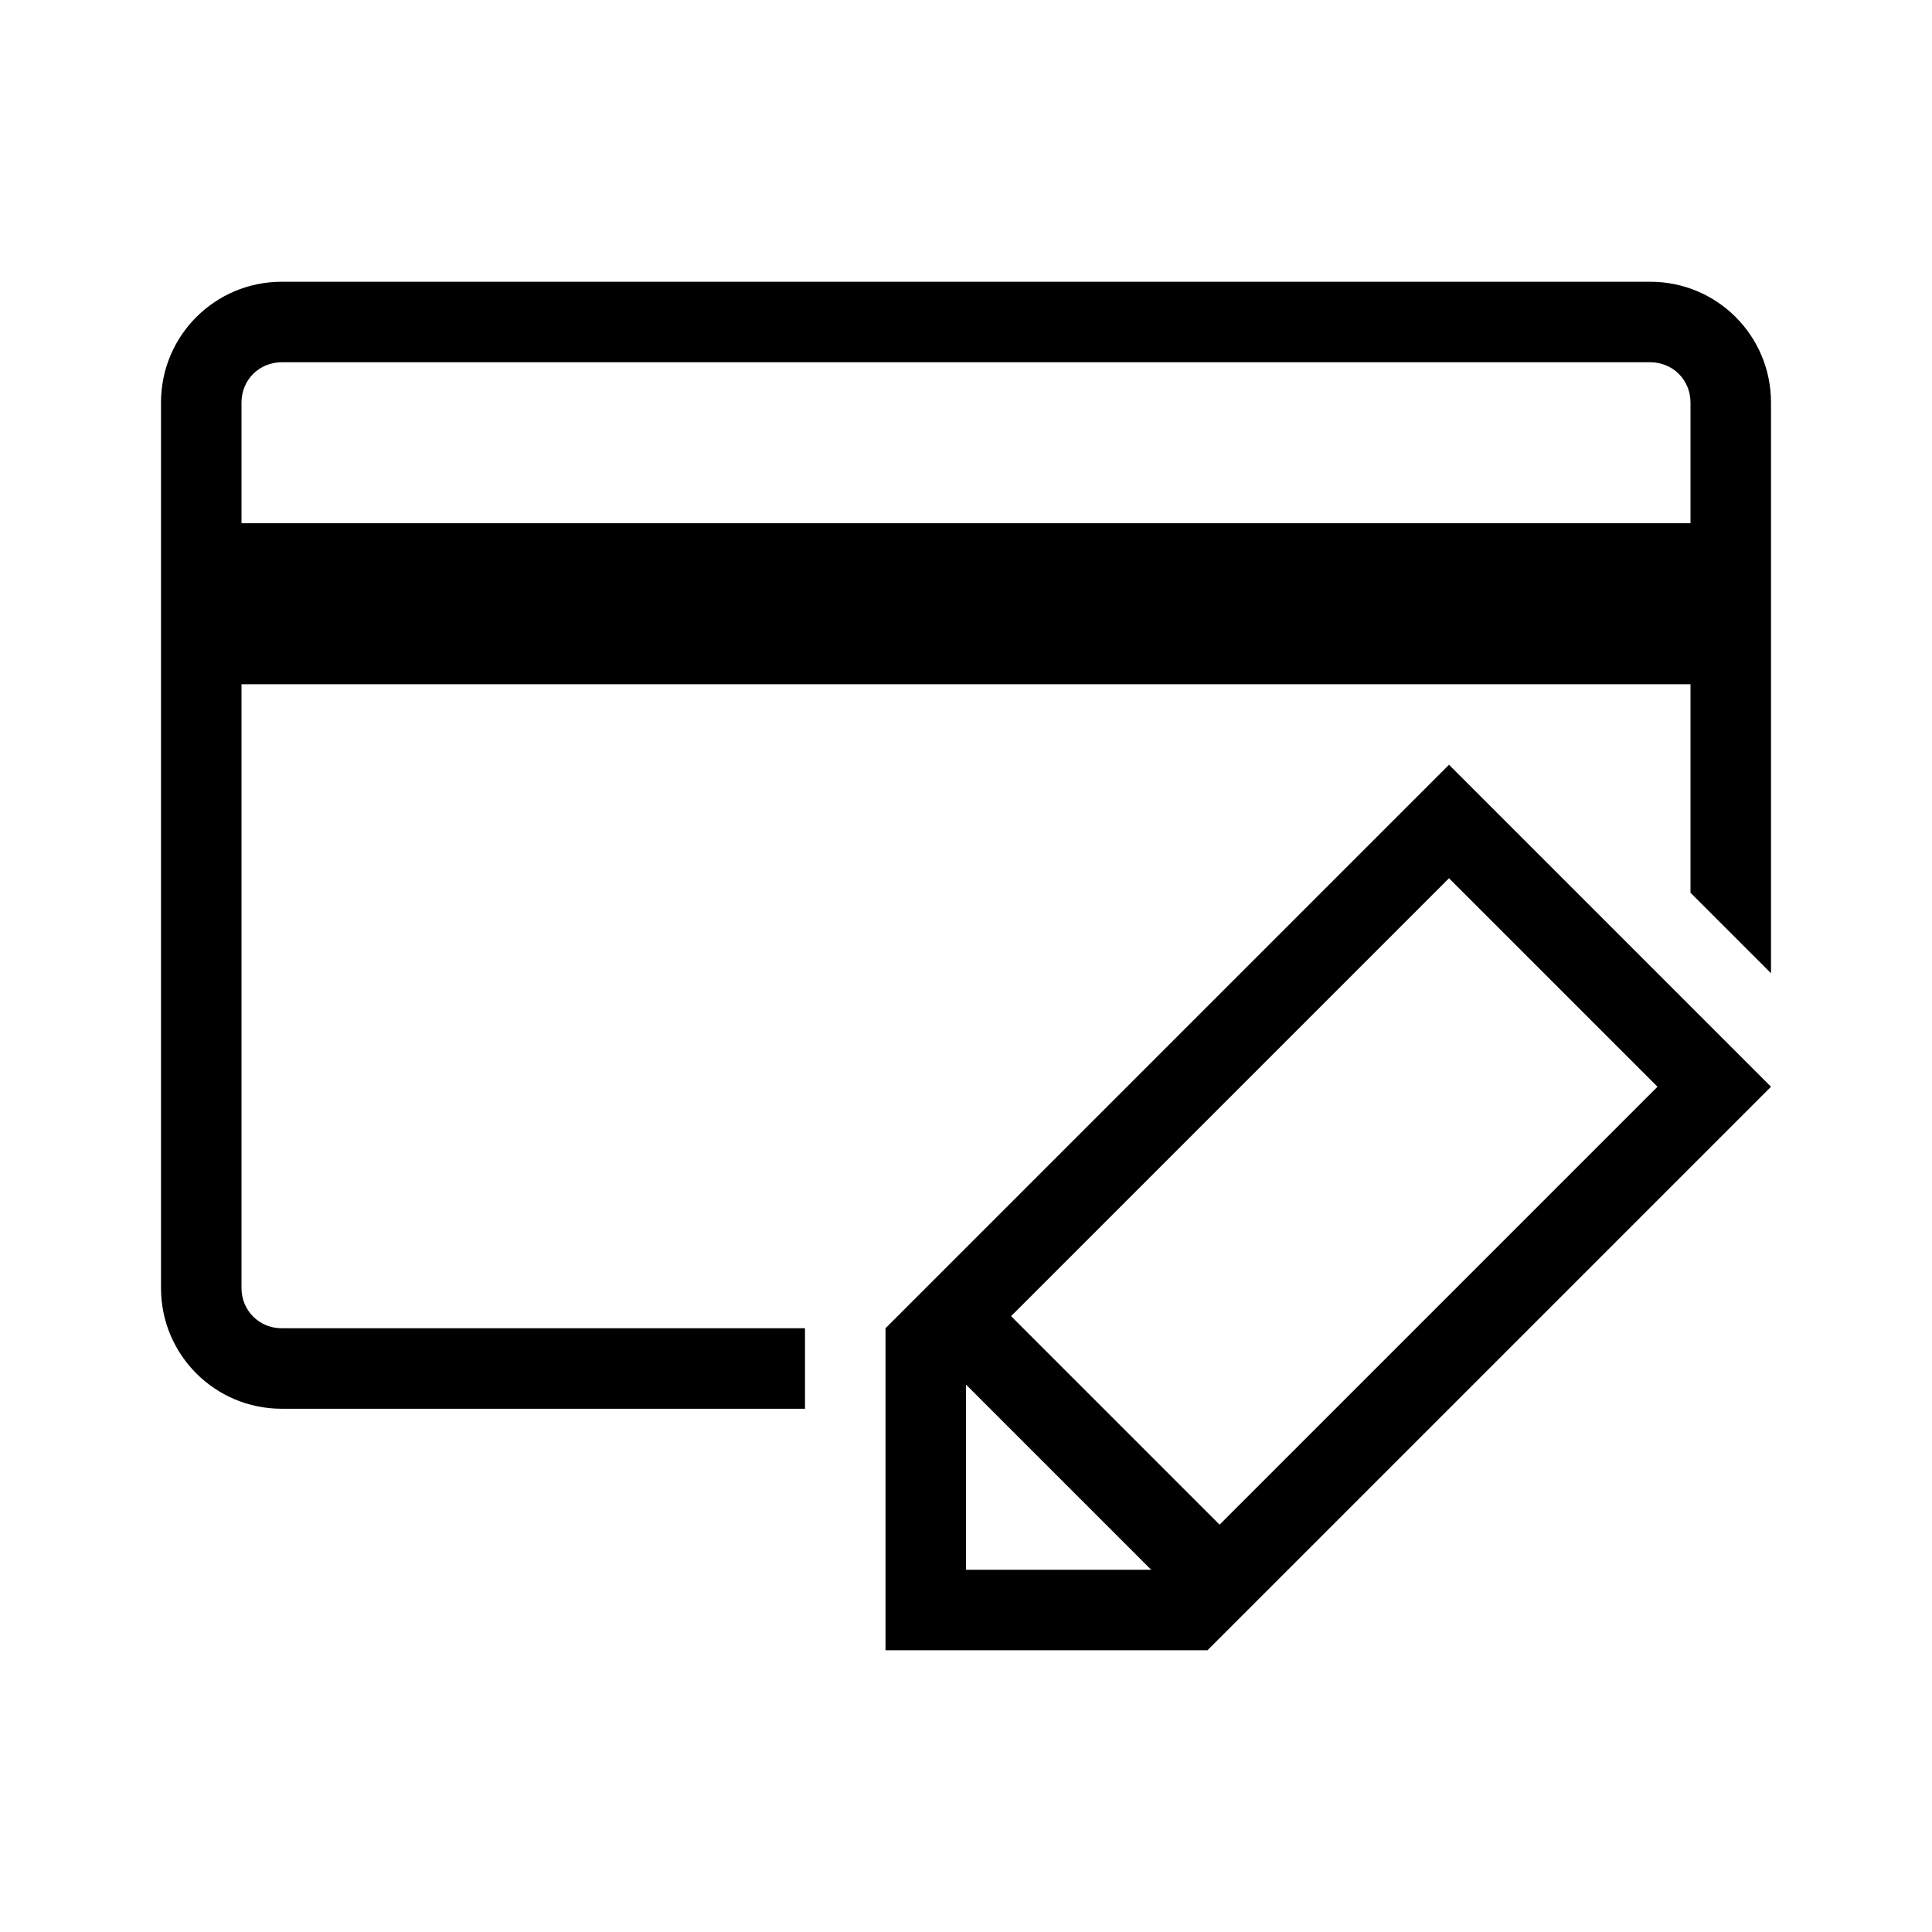 <?xml version="1.0" encoding="utf-8"?>
<!-- Generator: Adobe Illustrator 20.1.0, SVG Export Plug-In . SVG Version: 6.00 Build 0)  -->
<svg version="1.1" id="Layer_1" xmlns="http://www.w3.org/2000/svg" xmlns:xlink="http://www.w3.org/1999/xlink" x="0px" y="0px"
	 viewBox="0 0 240 240" style="enable-background:new 0 0 240 240;" xml:space="preserve">
<g>
	<g>
		<path d="M110,165v40h40l70-70l-40-40L110,165z M120,172l23,23h-23V172z M151.5,189.4l-25.9-25.9l54.4-54.4l25.9,25.9L151.5,189.4z
			"/>
		<path d="M205,35H35c-8.3,0-15,6.7-15,15v110c0,8.3,6.7,15,15,15h65v-10H35c-2.8,0-5-2.2-5-5V85h180v25.9l10,10V50
			C220,41.7,213.3,35,205,35z M210,65H30V50c0-2.8,2.2-5,5-5h170c2.8,0,5,2.2,5,5V65z"/>
	</g>
</g>
</svg>
